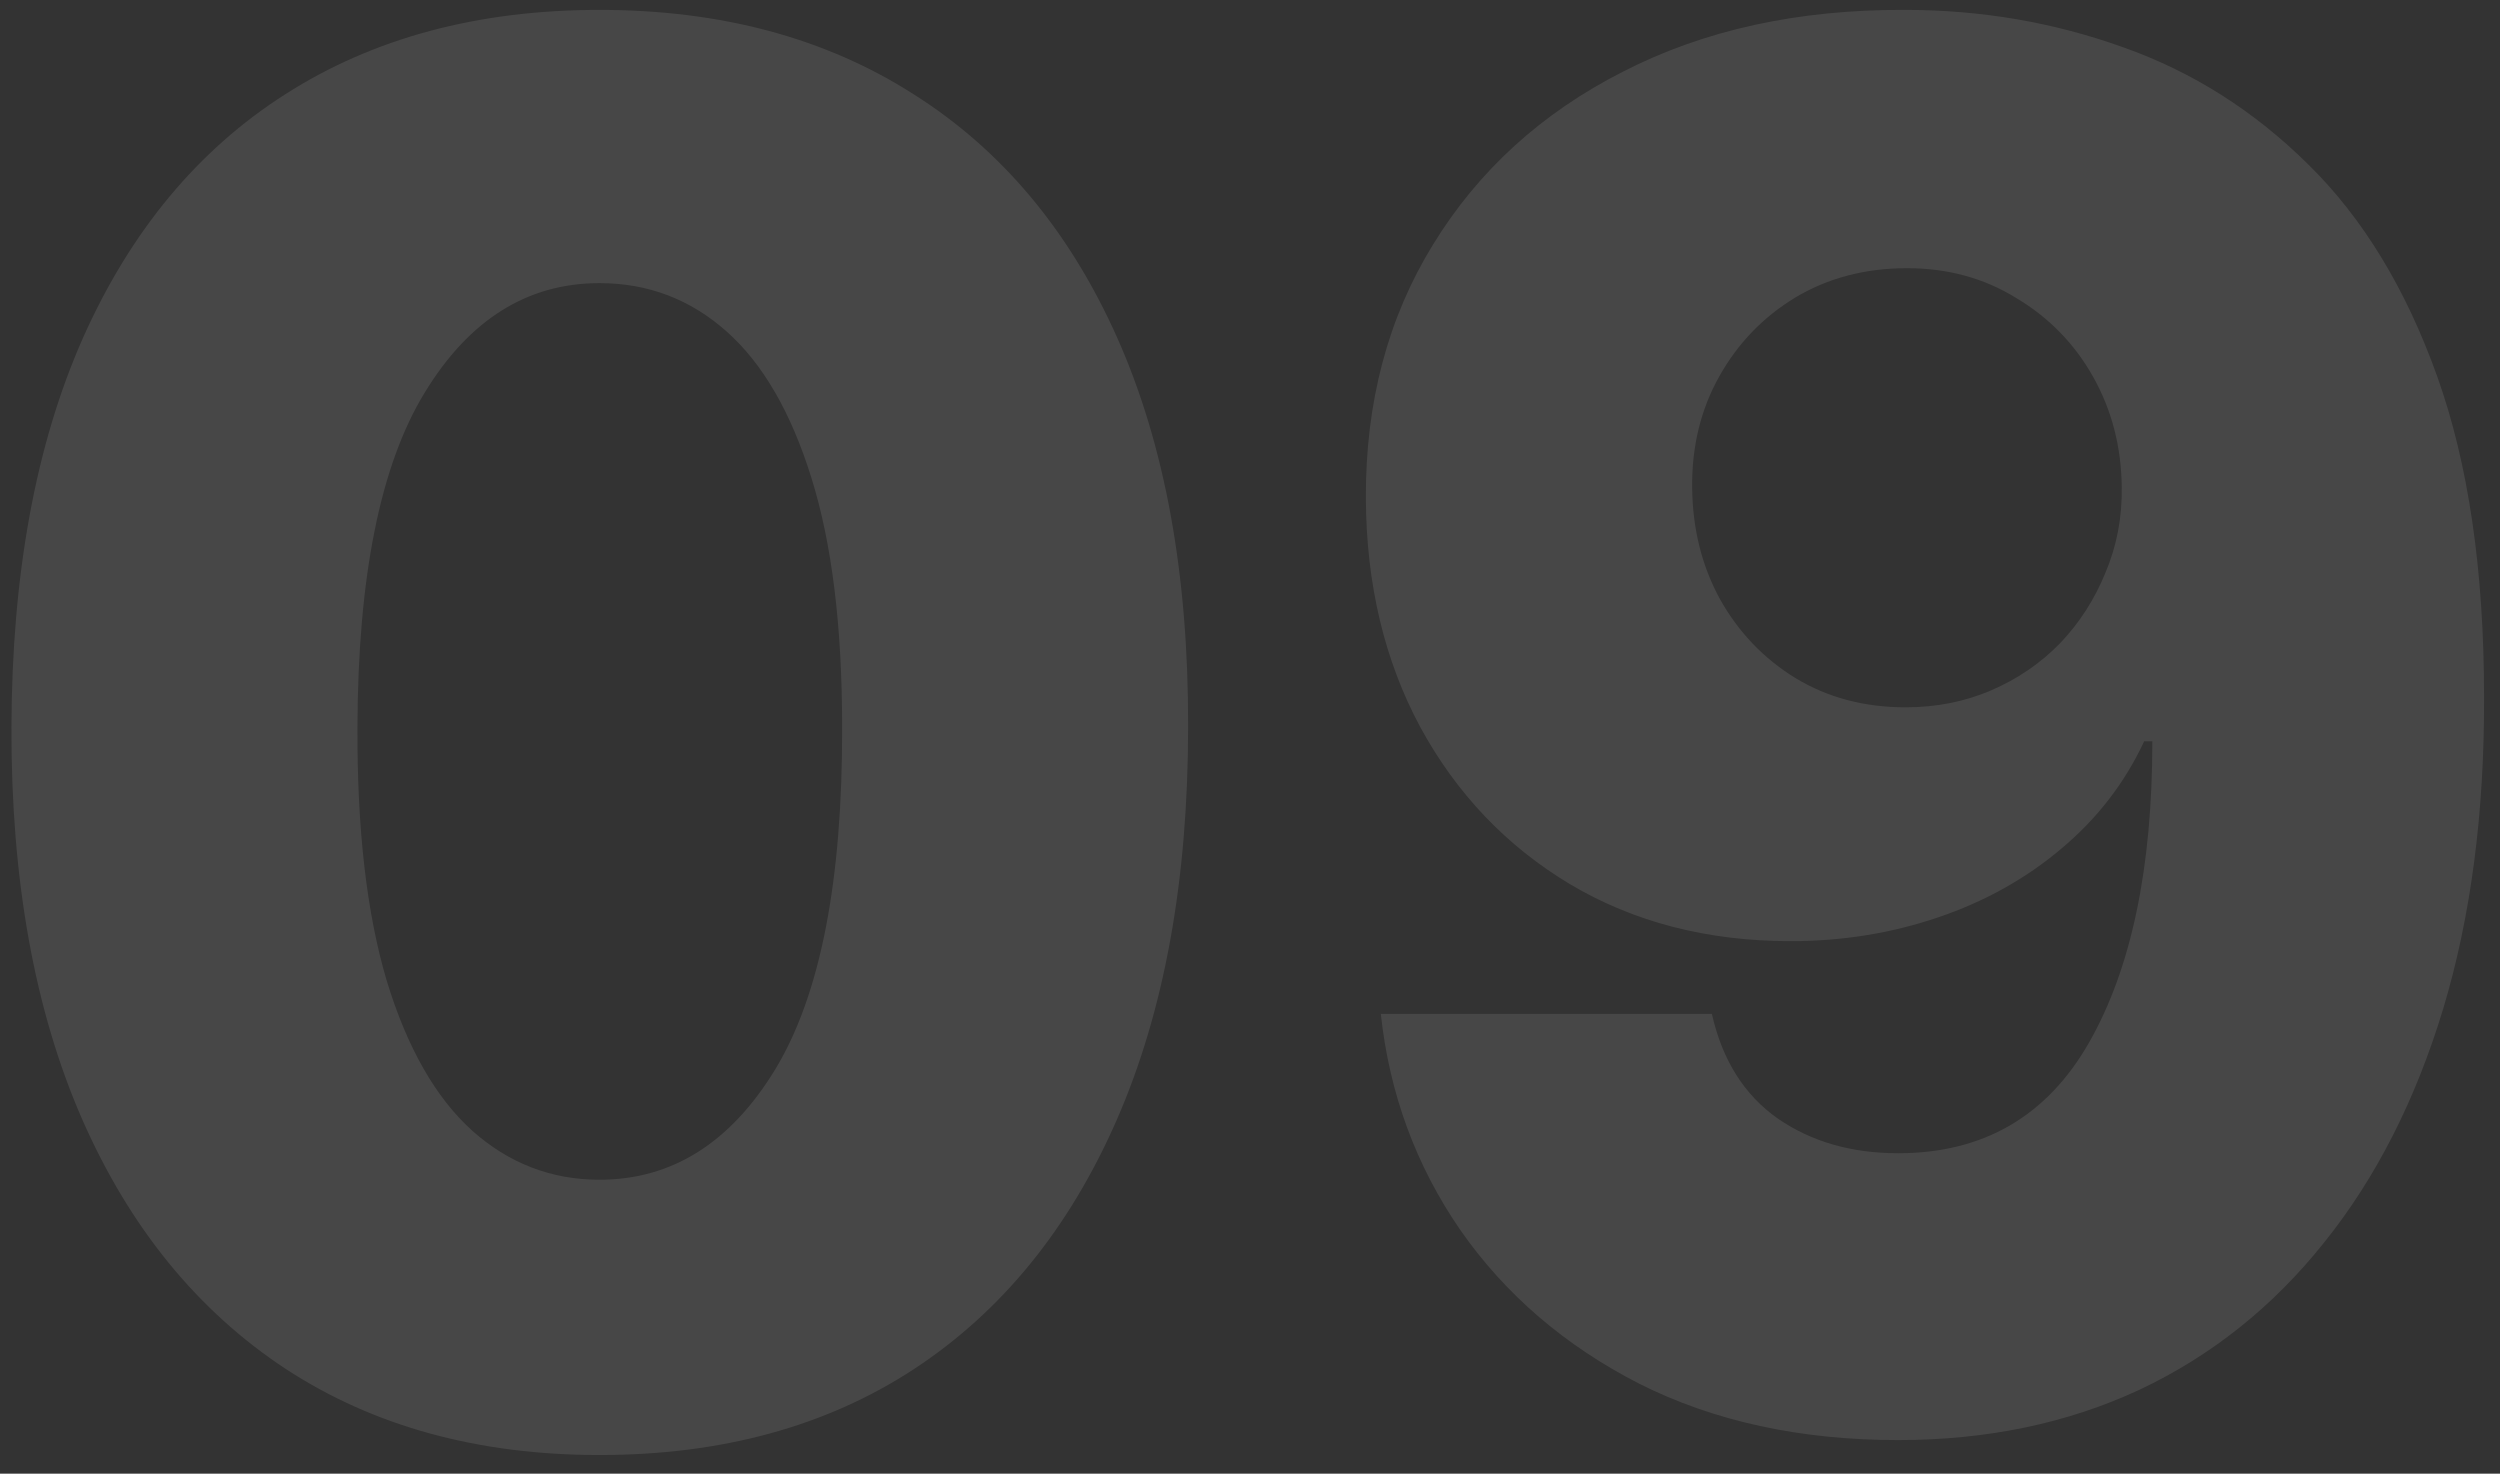 <?xml version="1.0" encoding="UTF-8"?> <svg xmlns="http://www.w3.org/2000/svg" width="95" height="56" viewBox="0 0 95 56" fill="none"><rect x="0" y="0" width="95" height="56" fill="#333333" stroke="none"/> <path opacity="0.1" d="M22.779 55.291C18.164 55.291 14.186 54.198 10.845 52.011C7.504 49.807 4.93 46.647 3.122 42.531C1.314 38.398 0.418 33.43 0.435 27.627C0.453 21.824 1.357 16.899 3.148 12.852C4.956 8.788 7.522 5.697 10.845 3.579C14.186 1.443 18.164 0.376 22.779 0.376C27.394 0.376 31.372 1.443 34.713 3.579C38.071 5.697 40.654 8.788 42.462 12.852C44.27 16.916 45.166 21.841 45.148 27.627C45.148 33.447 44.244 38.424 42.436 42.557C40.628 46.69 38.053 49.85 34.713 52.037C31.389 54.207 27.411 55.291 22.779 55.291ZM22.779 44.83C25.534 44.83 27.764 43.427 29.469 40.62C31.174 37.796 32.018 33.465 32.001 27.627C32.001 23.804 31.613 20.653 30.838 18.173C30.063 15.676 28.987 13.816 27.609 12.594C26.232 11.371 24.622 10.759 22.779 10.759C20.041 10.759 17.828 12.146 16.14 14.918C14.453 17.674 13.601 21.91 13.583 27.627C13.566 31.502 13.936 34.713 14.694 37.262C15.469 39.81 16.554 41.713 17.949 42.97C19.343 44.21 20.954 44.83 22.779 44.83ZM72.387 0.376C75.28 0.376 78.044 0.849 80.678 1.796C83.313 2.726 85.664 4.216 87.73 6.265C89.796 8.297 91.424 10.975 92.612 14.298C93.8 17.622 94.394 21.677 94.394 26.465C94.412 30.873 93.895 34.825 92.845 38.321C91.794 41.799 90.287 44.761 88.324 47.206C86.378 49.652 84.036 51.52 81.298 52.812C78.56 54.086 75.504 54.723 72.128 54.723C68.409 54.723 65.128 54.009 62.287 52.579C59.463 51.133 57.198 49.187 55.493 46.742C53.806 44.296 52.798 41.558 52.471 38.528H65.051C65.447 40.284 66.282 41.61 67.556 42.505C68.831 43.384 70.355 43.823 72.128 43.823C75.366 43.823 77.785 42.419 79.387 39.612C80.988 36.805 81.789 32.991 81.789 28.169H81.479C80.739 29.754 79.688 31.114 78.328 32.251C76.985 33.387 75.426 34.257 73.652 34.859C71.879 35.462 70.01 35.764 68.047 35.764C64.879 35.764 62.08 35.04 59.652 33.594C57.241 32.147 55.347 30.158 53.969 27.627C52.609 25.096 51.92 22.203 51.903 18.948C51.886 15.297 52.738 12.077 54.46 9.287C56.182 6.48 58.584 4.293 61.667 2.726C64.749 1.142 68.323 0.358 72.387 0.376ZM72.464 10.191C70.88 10.191 69.468 10.562 68.228 11.302C67.005 12.042 66.041 13.041 65.335 14.298C64.629 15.555 64.284 16.968 64.302 18.535C64.319 20.102 64.672 21.514 65.361 22.771C66.067 24.028 67.022 25.027 68.228 25.767C69.451 26.508 70.846 26.878 72.412 26.878C73.584 26.878 74.668 26.663 75.667 26.232C76.666 25.802 77.536 25.207 78.276 24.45C79.017 23.675 79.593 22.779 80.007 21.763C80.437 20.747 80.644 19.663 80.627 18.509C80.609 16.976 80.248 15.581 79.542 14.324C78.836 13.067 77.863 12.068 76.623 11.328C75.4 10.57 74.014 10.191 72.464 10.191Z" fill="white"></path> </svg> 